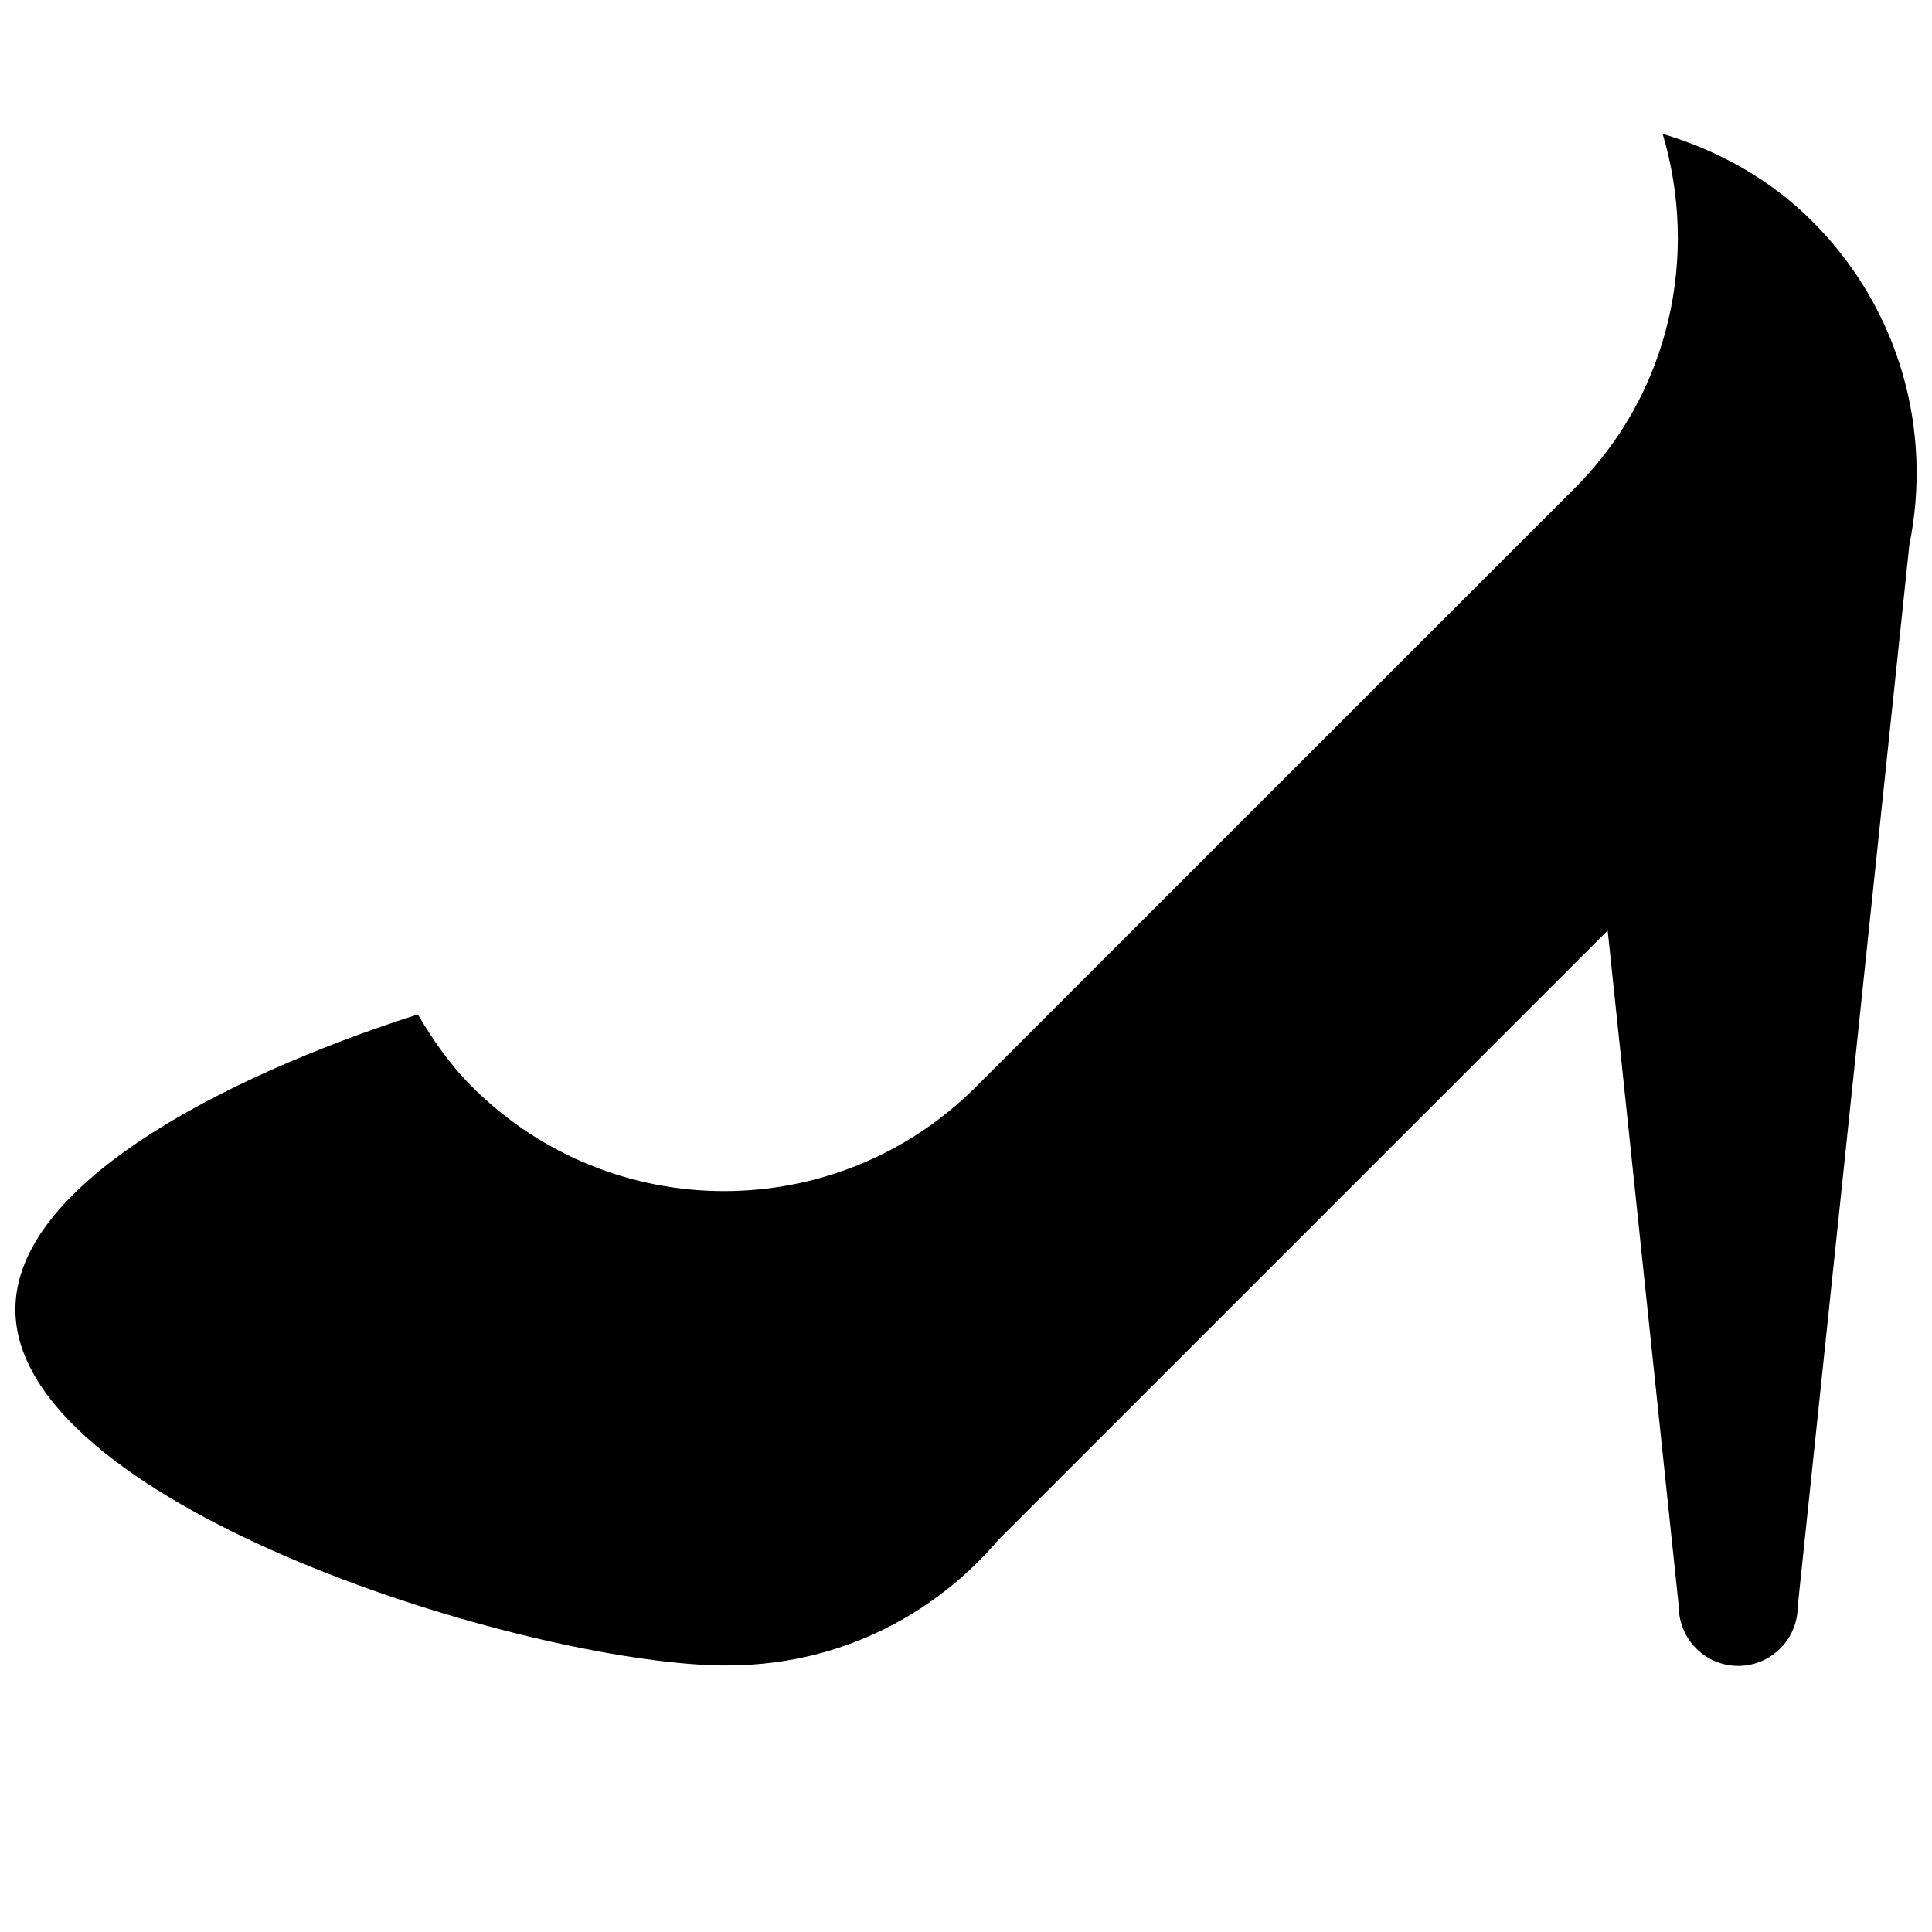 <?xml version="1.0" encoding="UTF-8"?>
<!-- Uploaded to: SVG Repo, www.svgrepo.com, Generator: SVG Repo Mixer Tools -->
<svg width="800px" height="800px" version="1.1" viewBox="144 144 512 512" xmlns="http://www.w3.org/2000/svg">
 <defs>
  <clipPath id="a">
   <path d="m148.09 179h503.81v407h-503.81z"/>
  </clipPath>
 </defs>
 <g clip-path="url(#a)">
  <path d="m649.99 288.45-29.578 281.29c0 8.672-7.074 15.742-15.773 15.742-8.672 0-15.742-7.074-15.742-15.742l-18.848-179.14-161.42 161.43c-13.699 16.082-32.473 27.582-54.102 31.672-7.289 1.383-14.637 1.844-22.109 1.598-55.043-2.215-184.34-43.48-184.34-94.277 0-32.719 53.766-61.223 106.65-78.195 4.012 6.797 8.562 13.375 14.375 19.156 36.867 36.898 96.707 36.898 133.57 0l158.7-158.66c25.367-25.398 32.84-61.684 23.246-93.848 14.484 4.336 28.32 11.809 39.73 23.246 23.305 23.312 31.793 55.691 25.641 85.73z" fill-rule="evenodd"/>
 </g>
</svg>
